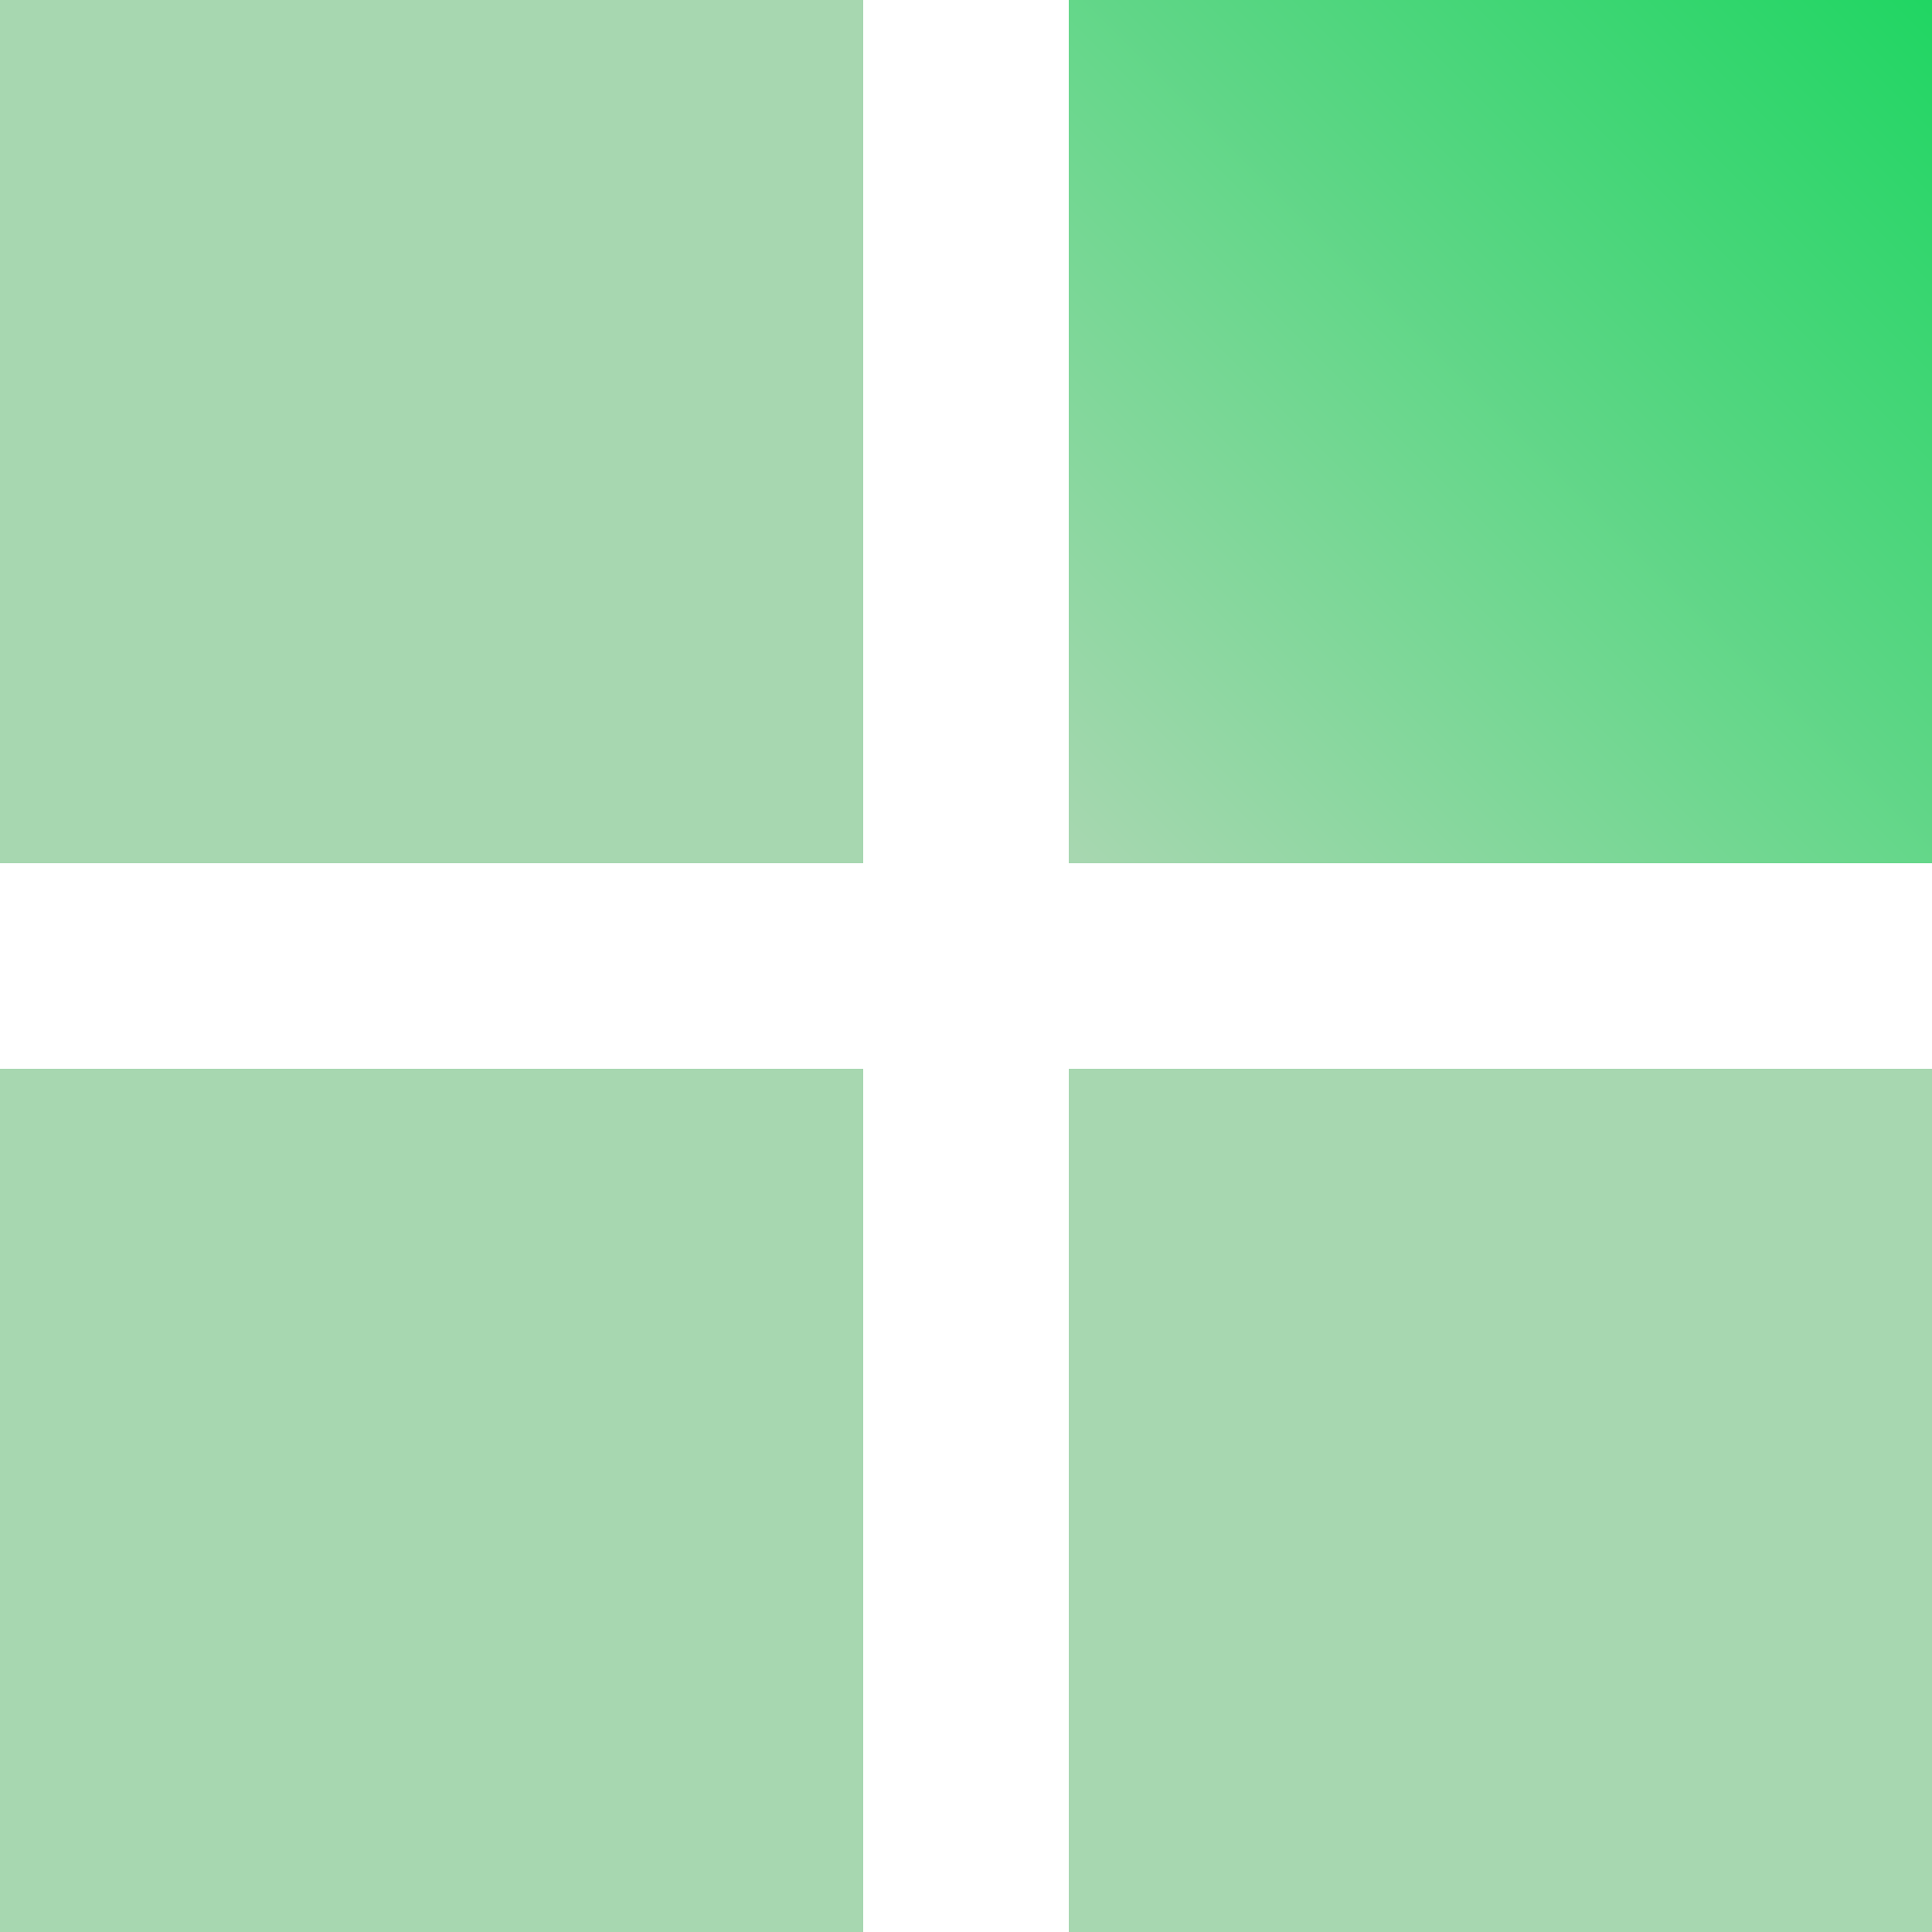<svg width="32" height="32" viewBox="0 0 32 32" fill="none" xmlns="http://www.w3.org/2000/svg">
<rect y="17.702" width="14.298" height="14.298" fill="#A7D7B0"/>
<rect x="17.702" y="17.702" width="14.298" height="14.298" fill="#A7D7B0"/>
<rect width="14.298" height="14.298" fill="#A7D7B0"/>
<rect x="17.702" width="14.298" height="14.298" fill="#A7D7B0"/>
<rect x="17.702" width="14.298" height="14.298" fill="url(#paint0_linear_4737_2926)"/>
<defs>
<linearGradient id="paint0_linear_4737_2926" x1="17.921" y1="14.318" x2="32.239" y2="7.33417e-08" gradientUnits="userSpaceOnUse">
<stop stop-color="#A7D7B0"/>
<stop offset="1" stop-color="#1FD662"/>
</linearGradient>
</defs>
</svg>
